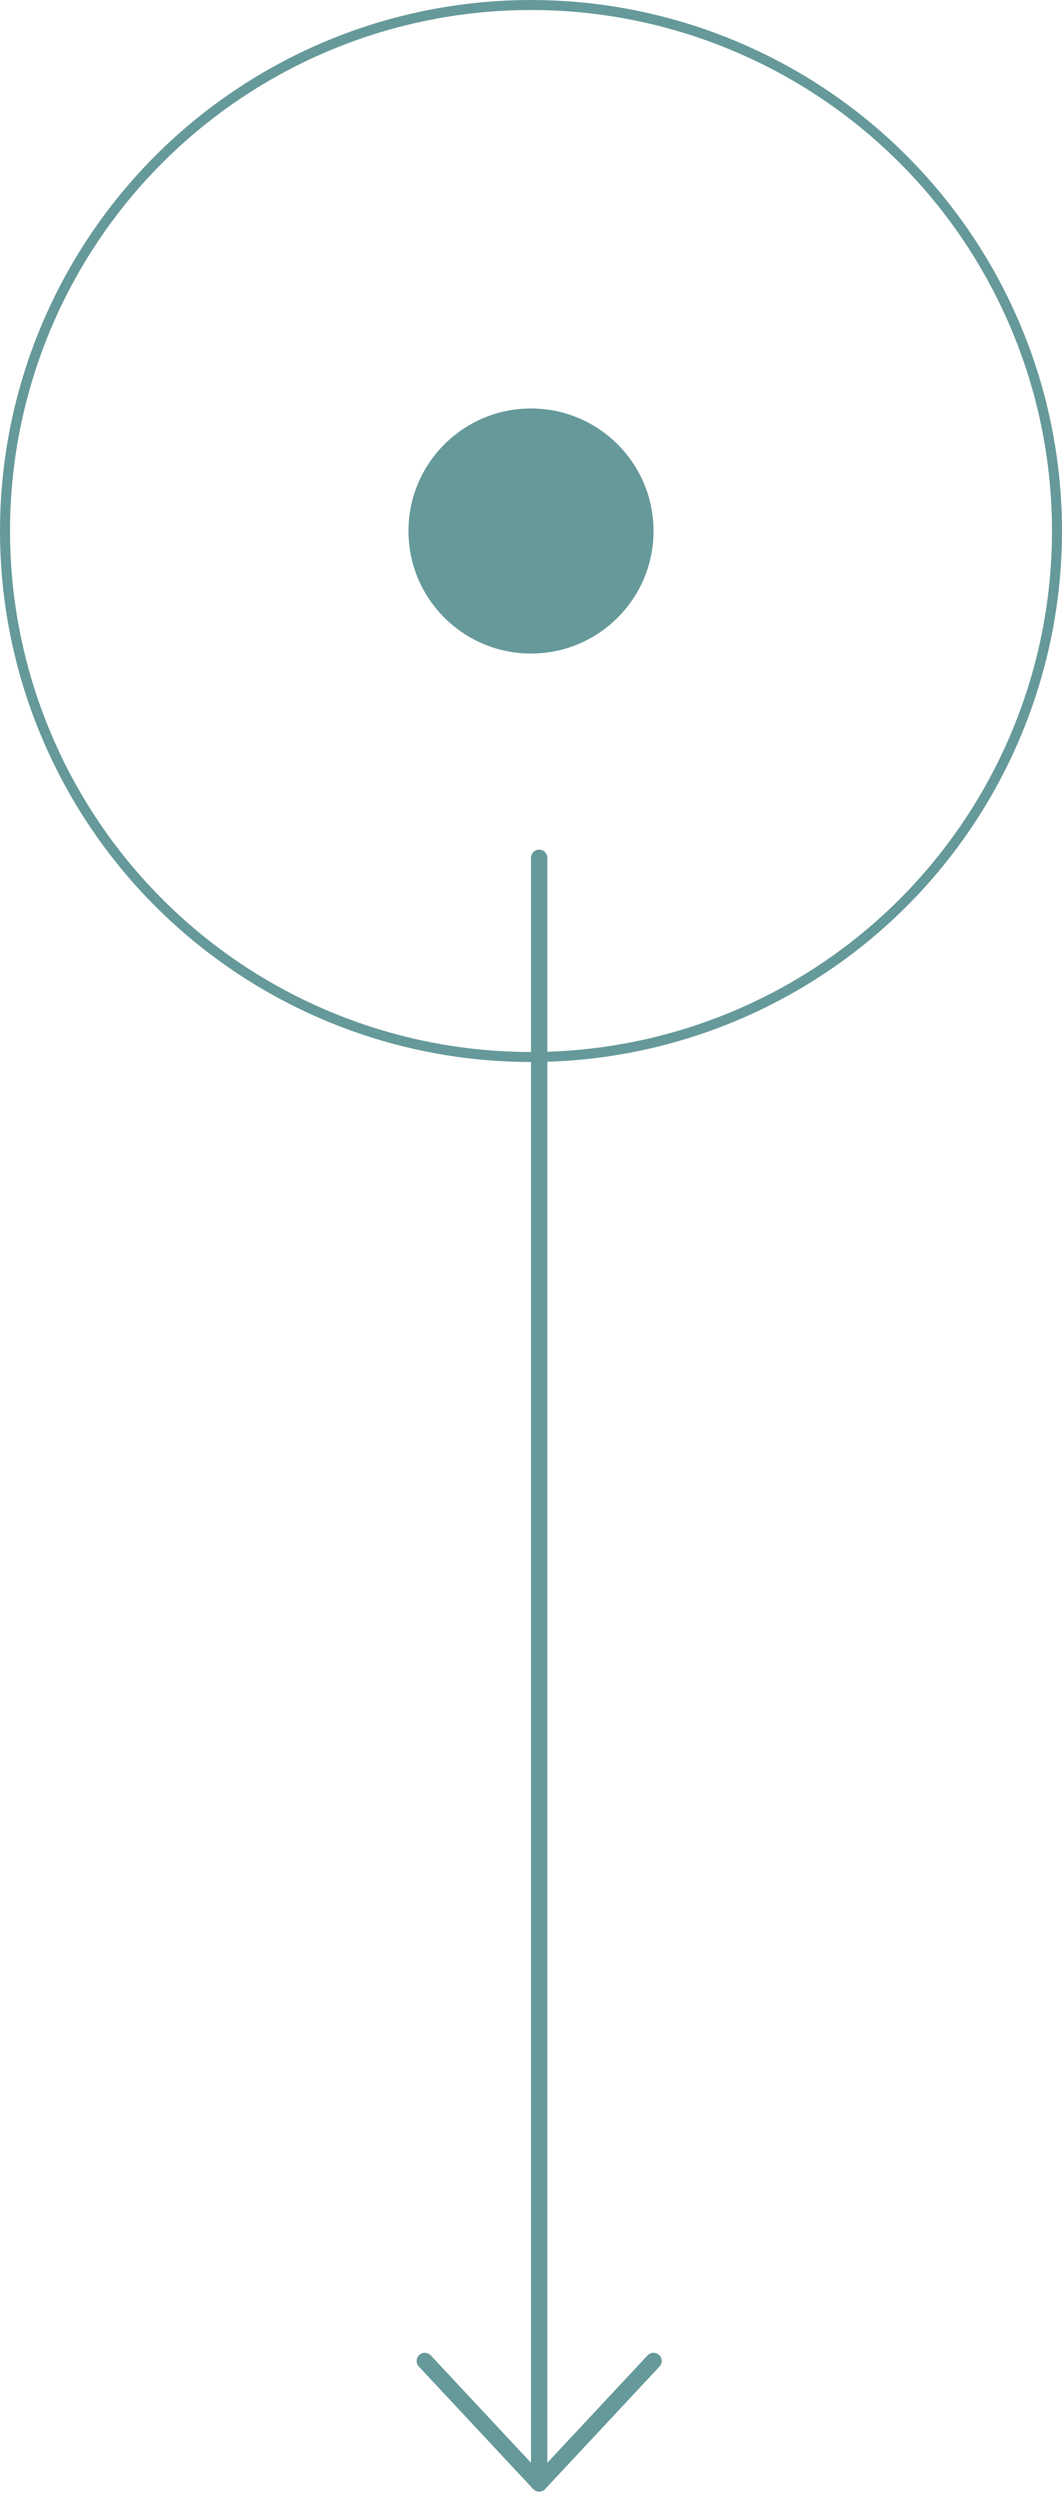 <?xml version="1.0" encoding="UTF-8"?> <svg xmlns="http://www.w3.org/2000/svg" width="65" height="153" viewBox="0 0 65 153" fill="none"> <circle cx="32.5" cy="32.5" r="7.5" fill="#669999"></circle> <circle cx="32.5" cy="32.5" r="32.193" stroke="#669999" stroke-width="0.613"></circle> <path d="M33 52.5V152M33 152L26 144.5M33 152L40 144.5" stroke="#669999" stroke-linecap="round" stroke-linejoin="round"></path> </svg> 